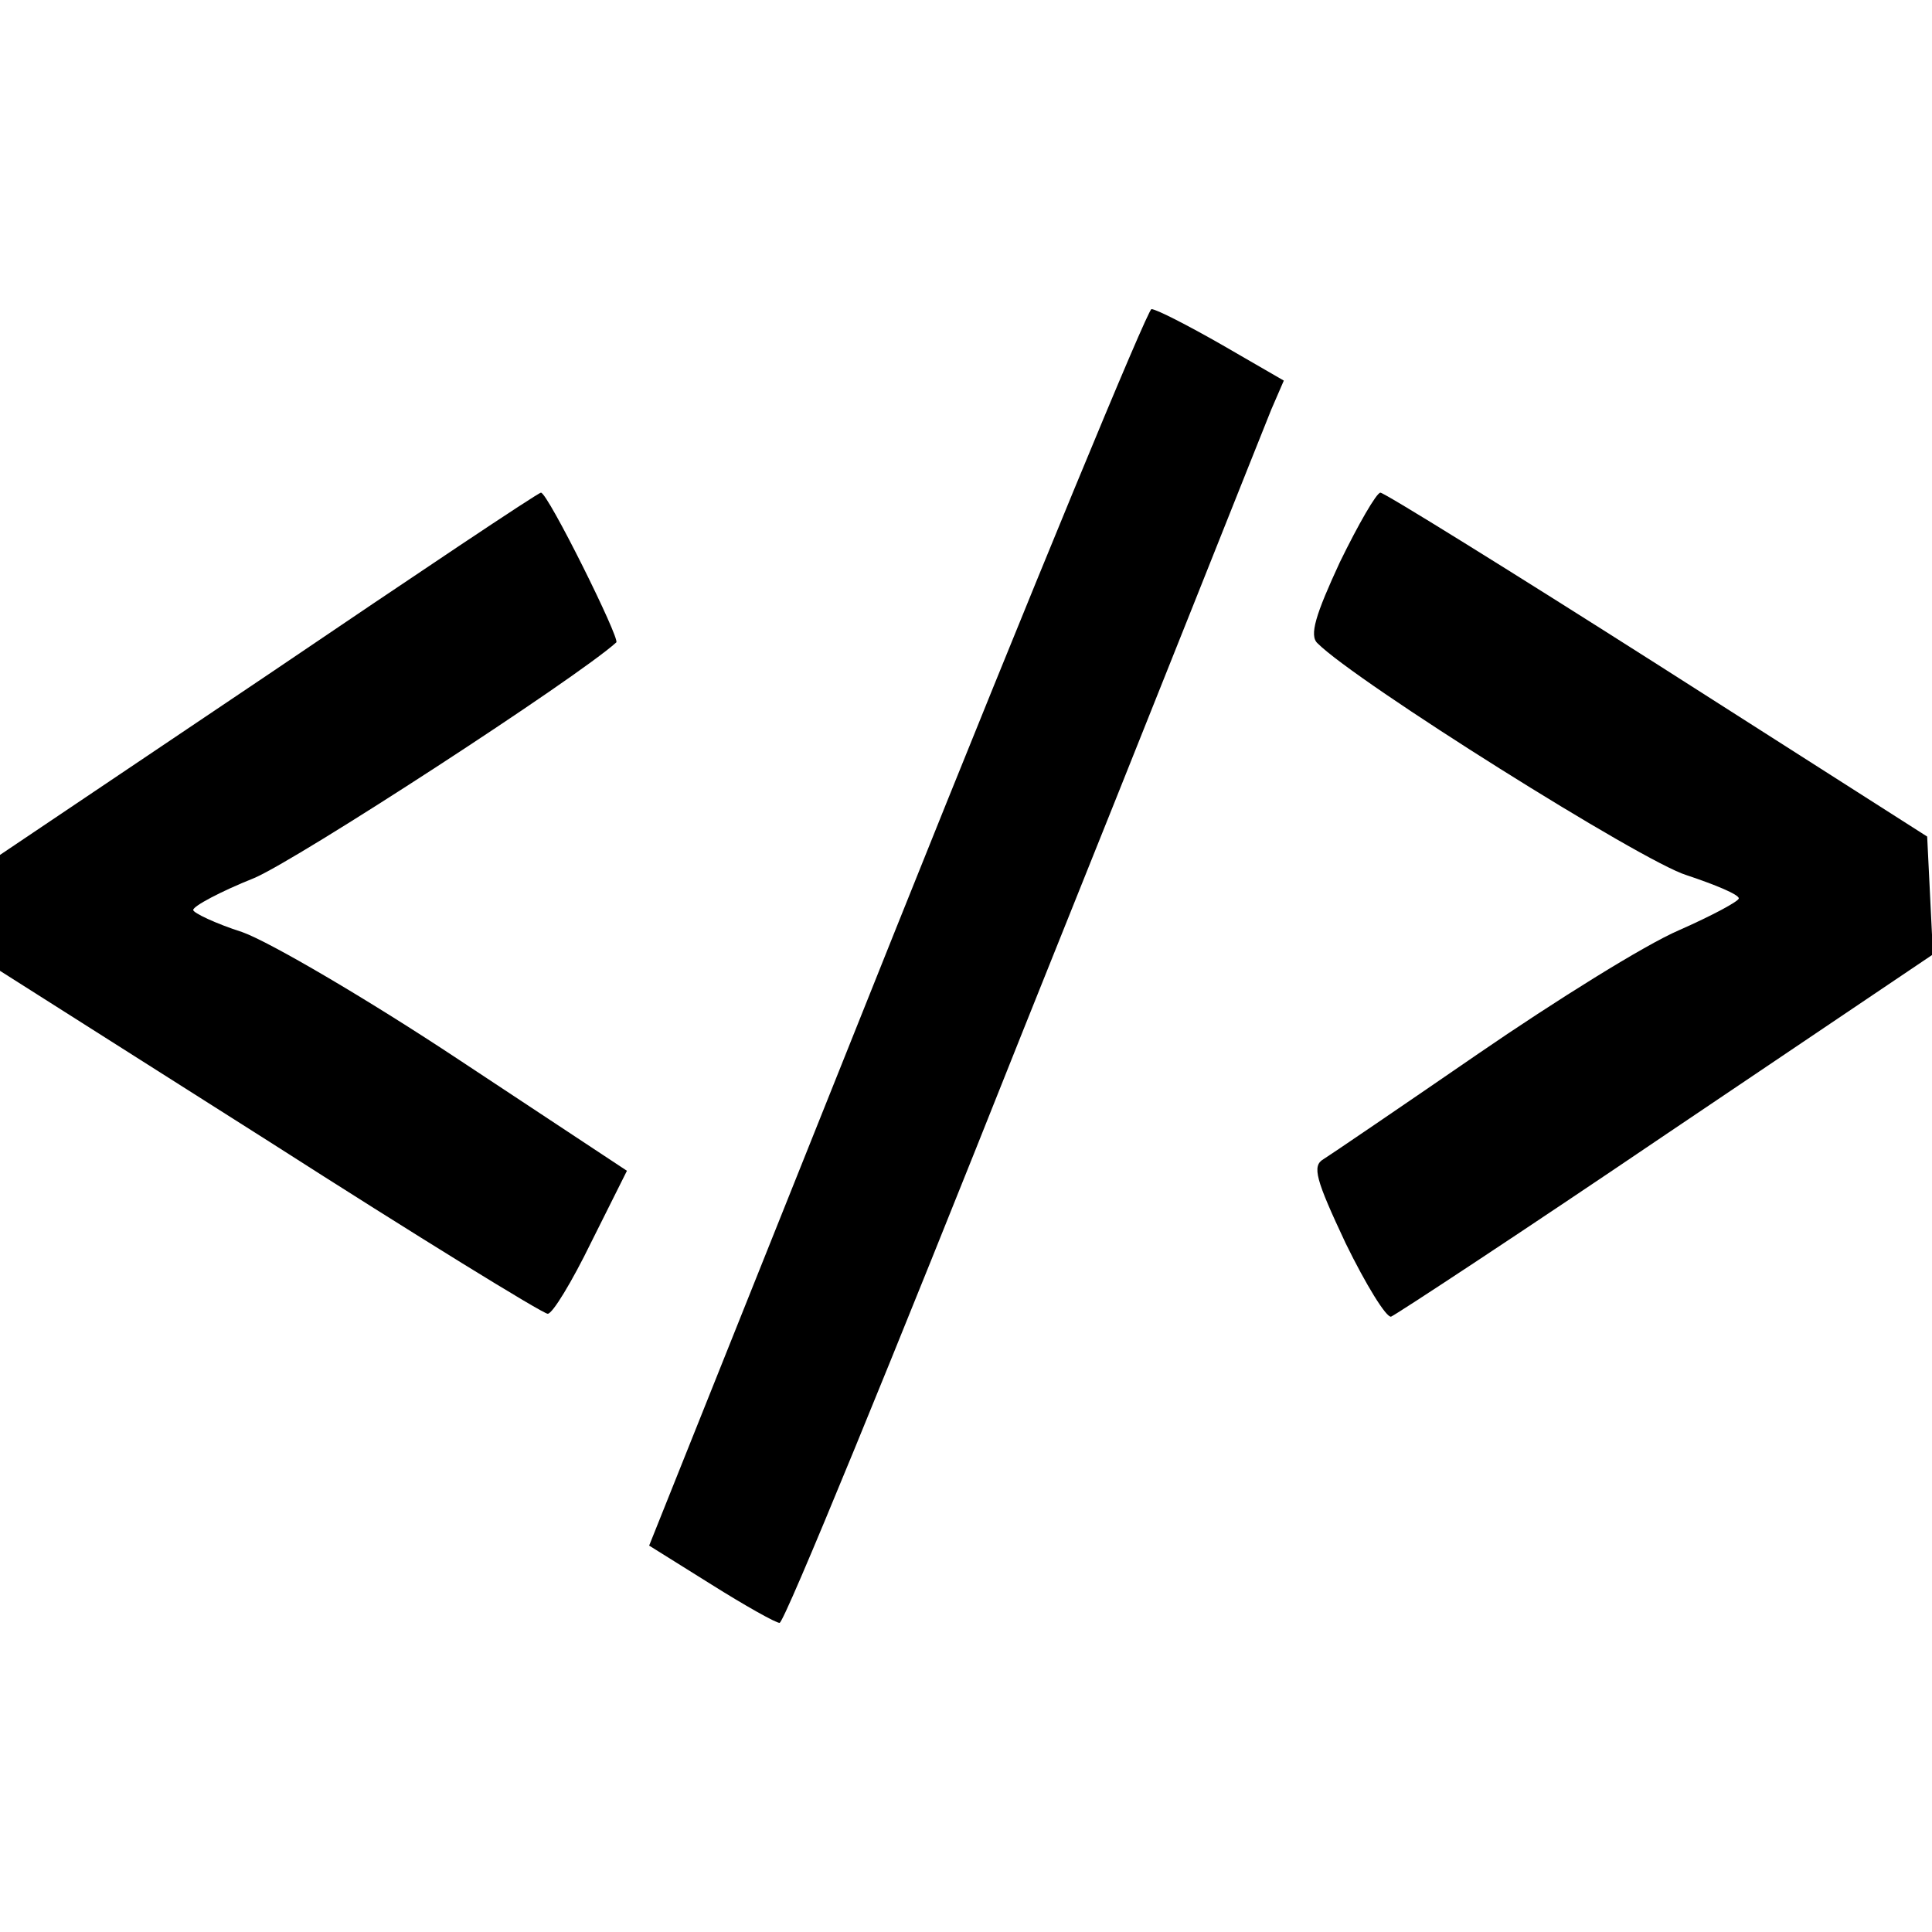 <?xml version="1.0" standalone="no"?>
<!DOCTYPE svg PUBLIC "-//W3C//DTD SVG 20010904//EN"
 "http://www.w3.org/TR/2001/REC-SVG-20010904/DTD/svg10.dtd">
<svg version="1.0" xmlns="http://www.w3.org/2000/svg"
 width="200pt" height="200pt" viewBox="0 0 200 200"
 preserveAspectRatio="xMidYMid meet">
<g transform="translate(0,200) scale(0.1,-0.1)"
fill="#000000" stroke="none">
<path d="M928 1040 l-256 -640 64 -40 c35 -22 67 -40 71 -40 5 0 118 276 252
613 135 336 250 626 257 643 l13 30 -64 37 c-35 20 -68 37 -73 37 -4 0 -123
-288 -264 -640z"/>
<path d="M278 1302 l-278 -187 0 -60 0 -60 279 -177 c153 -98 283 -178 288
-178 5 0 25 33 45 74 l37 74 -174 115 c-95 63 -196 122 -224 132 -28 9 -51 20
-51 23 0 4 28 19 63 33 45 19 334 207 375 244 4 4 -71 155 -78 155 -3 0 -130
-85 -282 -188z"/>
<path d="M1387 1418 c-25 -54 -32 -76 -23 -84 40 -40 336 -226 382 -240 30
-10 54 -20 54 -24 0 -3 -28 -18 -62 -33 -35 -15 -128 -73 -208 -128 -80 -55
-152 -104 -160 -109 -12 -7 -8 -21 23 -87 21 -43 42 -77 47 -76 5 2 133 86
285 189 l276 186 -3 61 -3 61 -279 178 c-154 98 -283 178 -287 178 -4 0 -23
-33 -42 -72z"/>
</g>
</svg>
